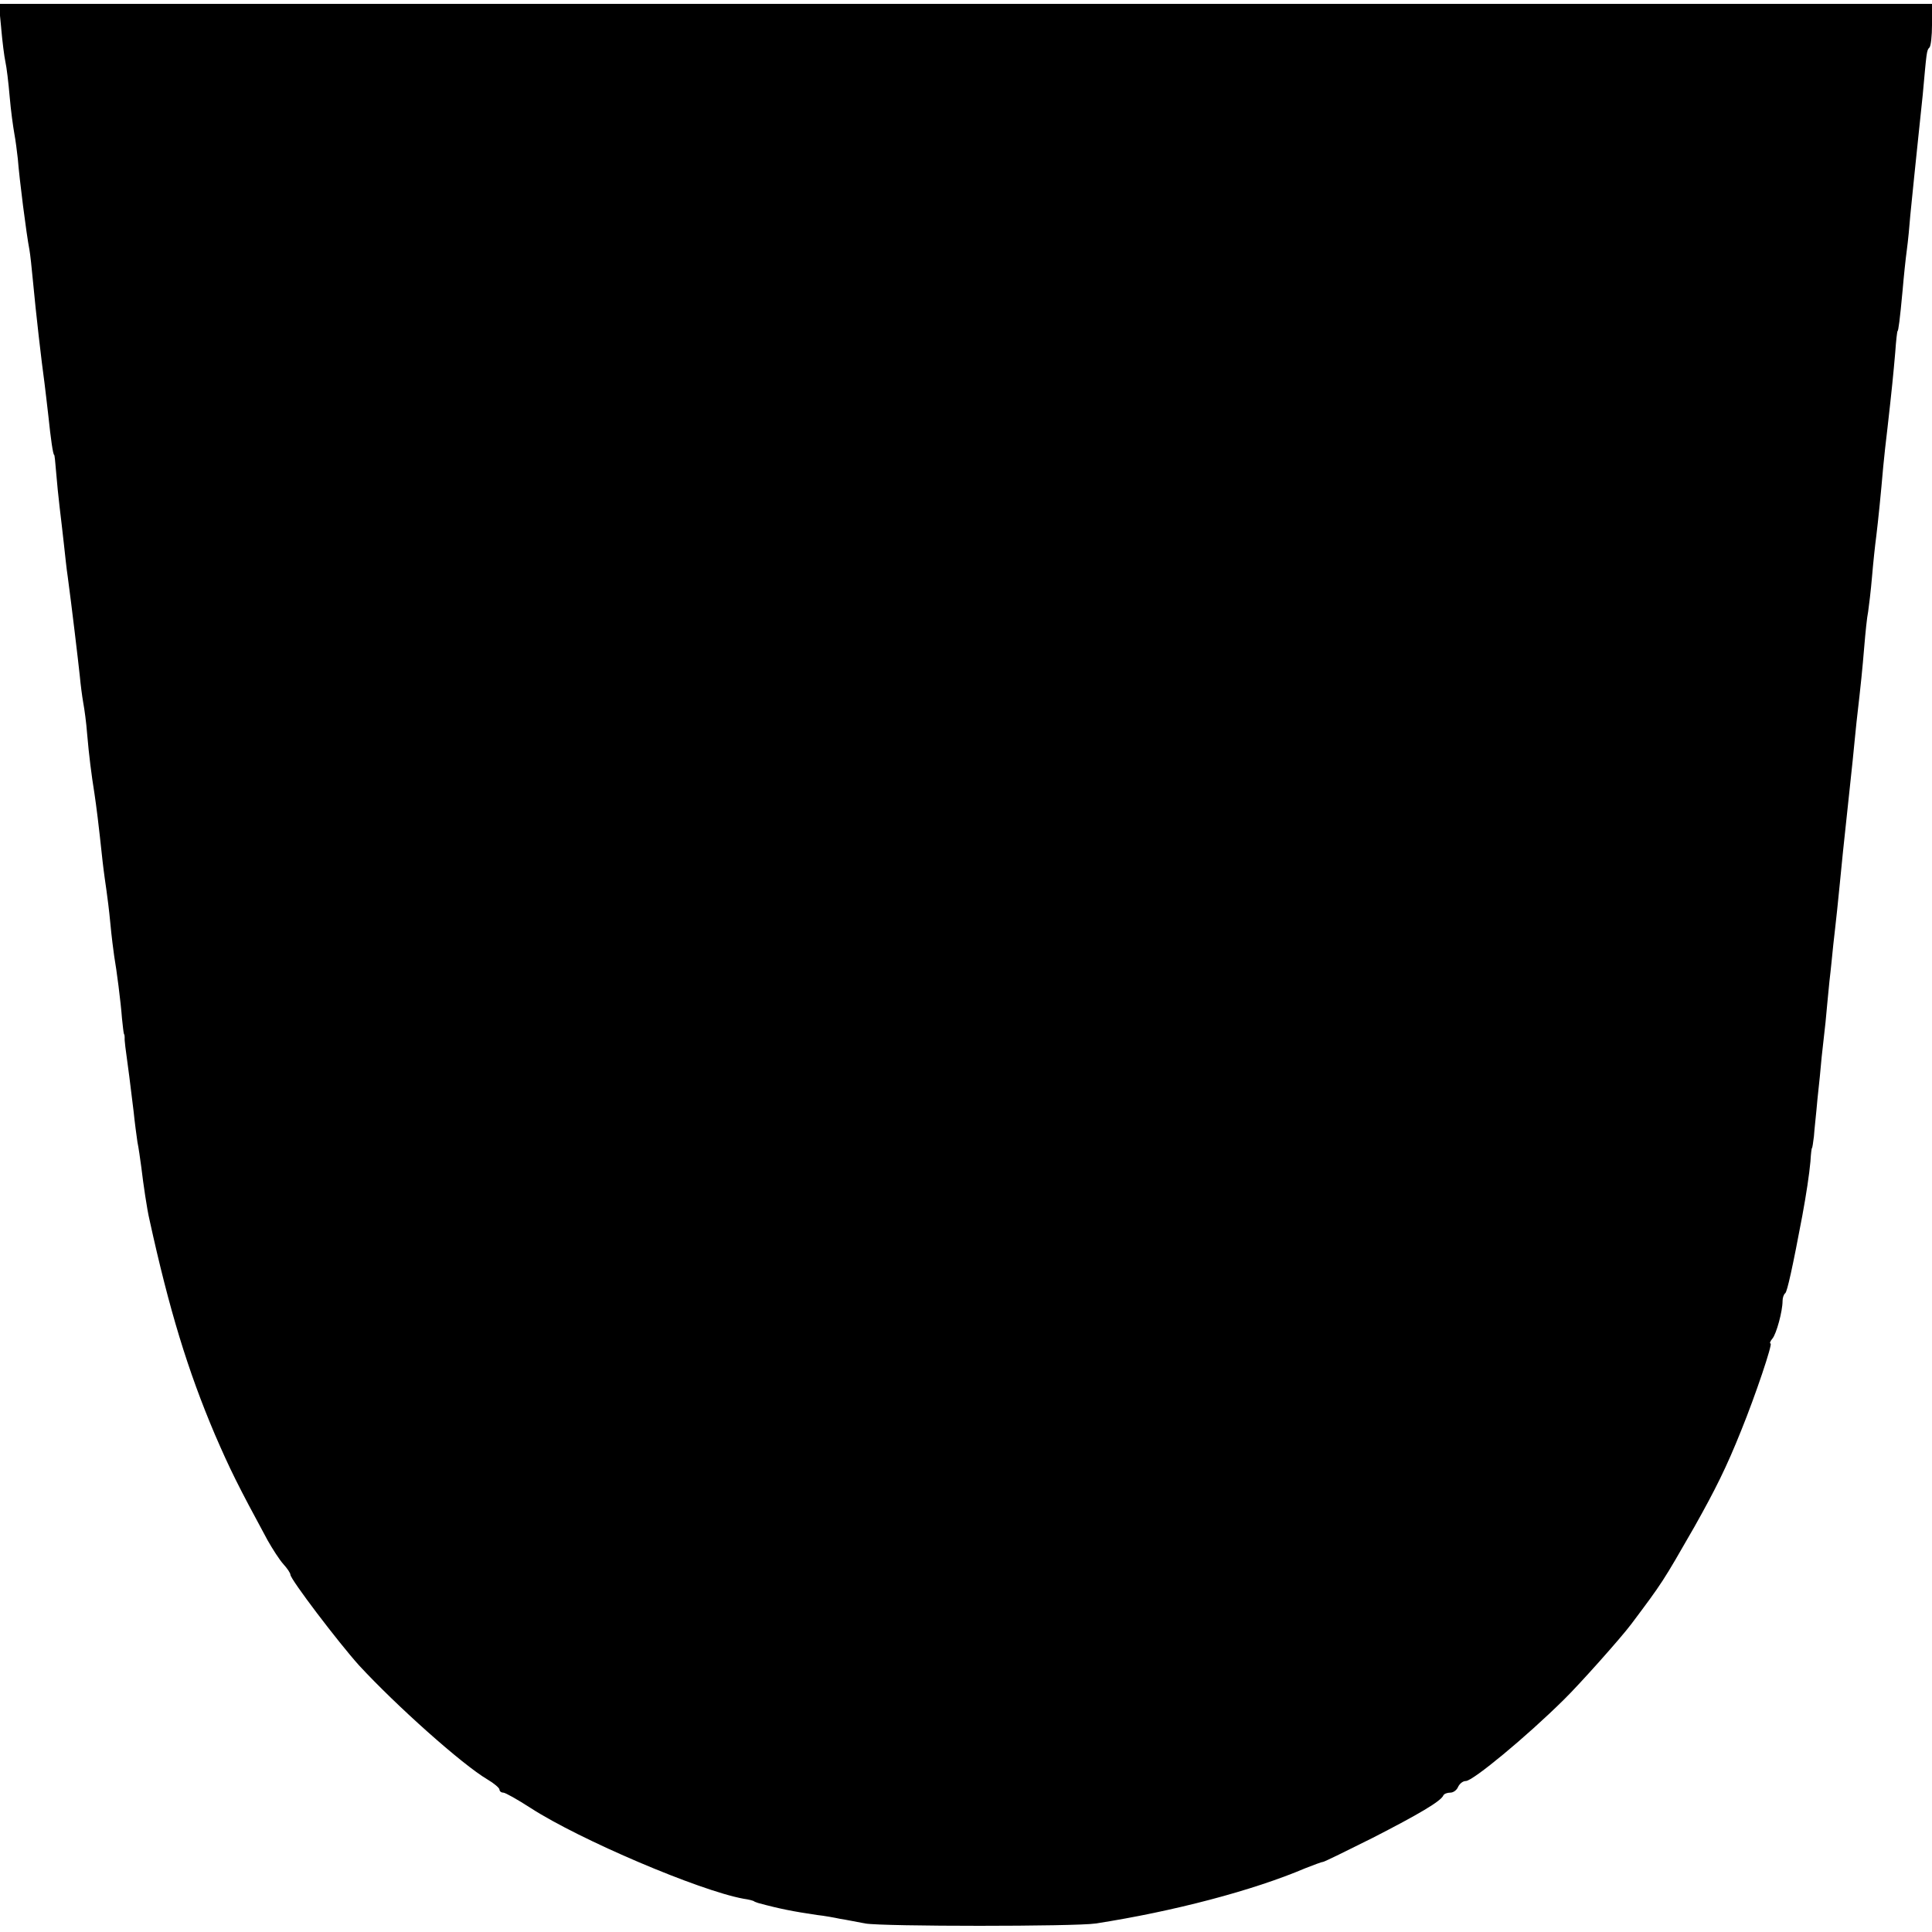 <?xml version="1.0" standalone="no"?>
<!DOCTYPE svg PUBLIC "-//W3C//DTD SVG 20010904//EN"
 "http://www.w3.org/TR/2001/REC-SVG-20010904/DTD/svg10.dtd">
<svg version="1.0" xmlns="http://www.w3.org/2000/svg"
 width="499pt" height="499pt" viewBox="0 0 499 499"
 preserveAspectRatio="xMidYMid meet">
<g transform="translate(0,499) scale(0.1,-0.1)"
fill="#000000" stroke="none">
<path d="M3 4918 c3 -35 8 -74 11 -88 3 -13 8 -54 11 -90 3 -36 9 -78 12 -95
3 -16 7 -46 9 -65 4 -52 22 -194 30 -235 2 -11 6 -47 9 -80 8 -86 22 -207 30
-265 2 -14 6 -52 10 -85 6 -58 12 -100 15 -100 1 0 3 -20 5 -45 2 -25 6 -65 9
-90 3 -25 8 -67 11 -95 3 -27 7 -66 10 -85 10 -74 27 -217 31 -255 2 -22 6
-53 9 -70 3 -16 8 -52 10 -80 5 -58 11 -105 19 -155 5 -34 10 -72 21 -175 3
-27 8 -61 10 -75 2 -14 7 -52 10 -85 3 -33 8 -71 10 -85 6 -34 17 -118 20
-160 2 -19 4 -37 5 -40 2 -3 2 -8 2 -11 -1 -3 3 -35 8 -70 5 -35 11 -89 15
-119 3 -30 8 -66 10 -80 3 -14 7 -43 10 -65 5 -43 15 -110 21 -135 51 -233 99
-390 169 -555 39 -90 58 -129 136 -273 13 -23 31 -51 41 -62 10 -11 18 -23 18
-27 0 -12 124 -175 177 -234 96 -104 266 -256 332 -295 17 -10 31 -22 31 -26
0 -4 4 -8 10 -8 5 0 37 -18 71 -40 127 -82 435 -213 549 -234 14 -2 26 -5 28
-7 1 -1 5 -2 10 -4 55 -15 91 -22 152 -31 19 -2 46 -7 60 -10 14 -2 43 -8 65
-12 46 -8 542 -8 595 0 200 31 406 85 542 143 21 8 41 16 45 16 5 1 62 29 128
62 119 61 177 95 183 110 2 4 10 7 18 7 8 0 17 7 20 15 4 8 12 15 20 15 18 0
156 114 253 210 39 38 147 159 174 195 81 108 81 108 163 251 54 96 83 154
121 249 37 91 82 225 76 225 -3 0 -1 6 5 13 10 12 26 70 26 97 0 8 3 17 7 20
5 4 19 67 44 200 10 54 18 107 21 140 1 19 3 35 4 35 1 0 3 14 5 30 1 17 6 59
9 95 4 36 9 85 11 110 3 25 7 65 10 90 2 25 7 72 10 105 4 33 8 76 10 95 2 19
7 60 10 90 3 30 10 98 15 150 16 148 18 171 25 235 3 33 8 78 10 100 12 104
15 135 20 195 3 36 7 76 10 90 2 14 7 54 10 90 3 36 8 83 11 105 5 41 12 110
18 180 2 22 7 67 11 100 11 97 15 137 20 195 2 30 5 55 6 55 2 0 6 29 13 105
3 36 8 83 11 105 3 22 7 63 9 90 5 53 15 146 21 205 2 19 7 67 11 105 10 110
10 115 17 122 4 3 7 30 7 60 l0 53 -2496 0 -2497 0 6 -62z"/>
</g>
</svg>
